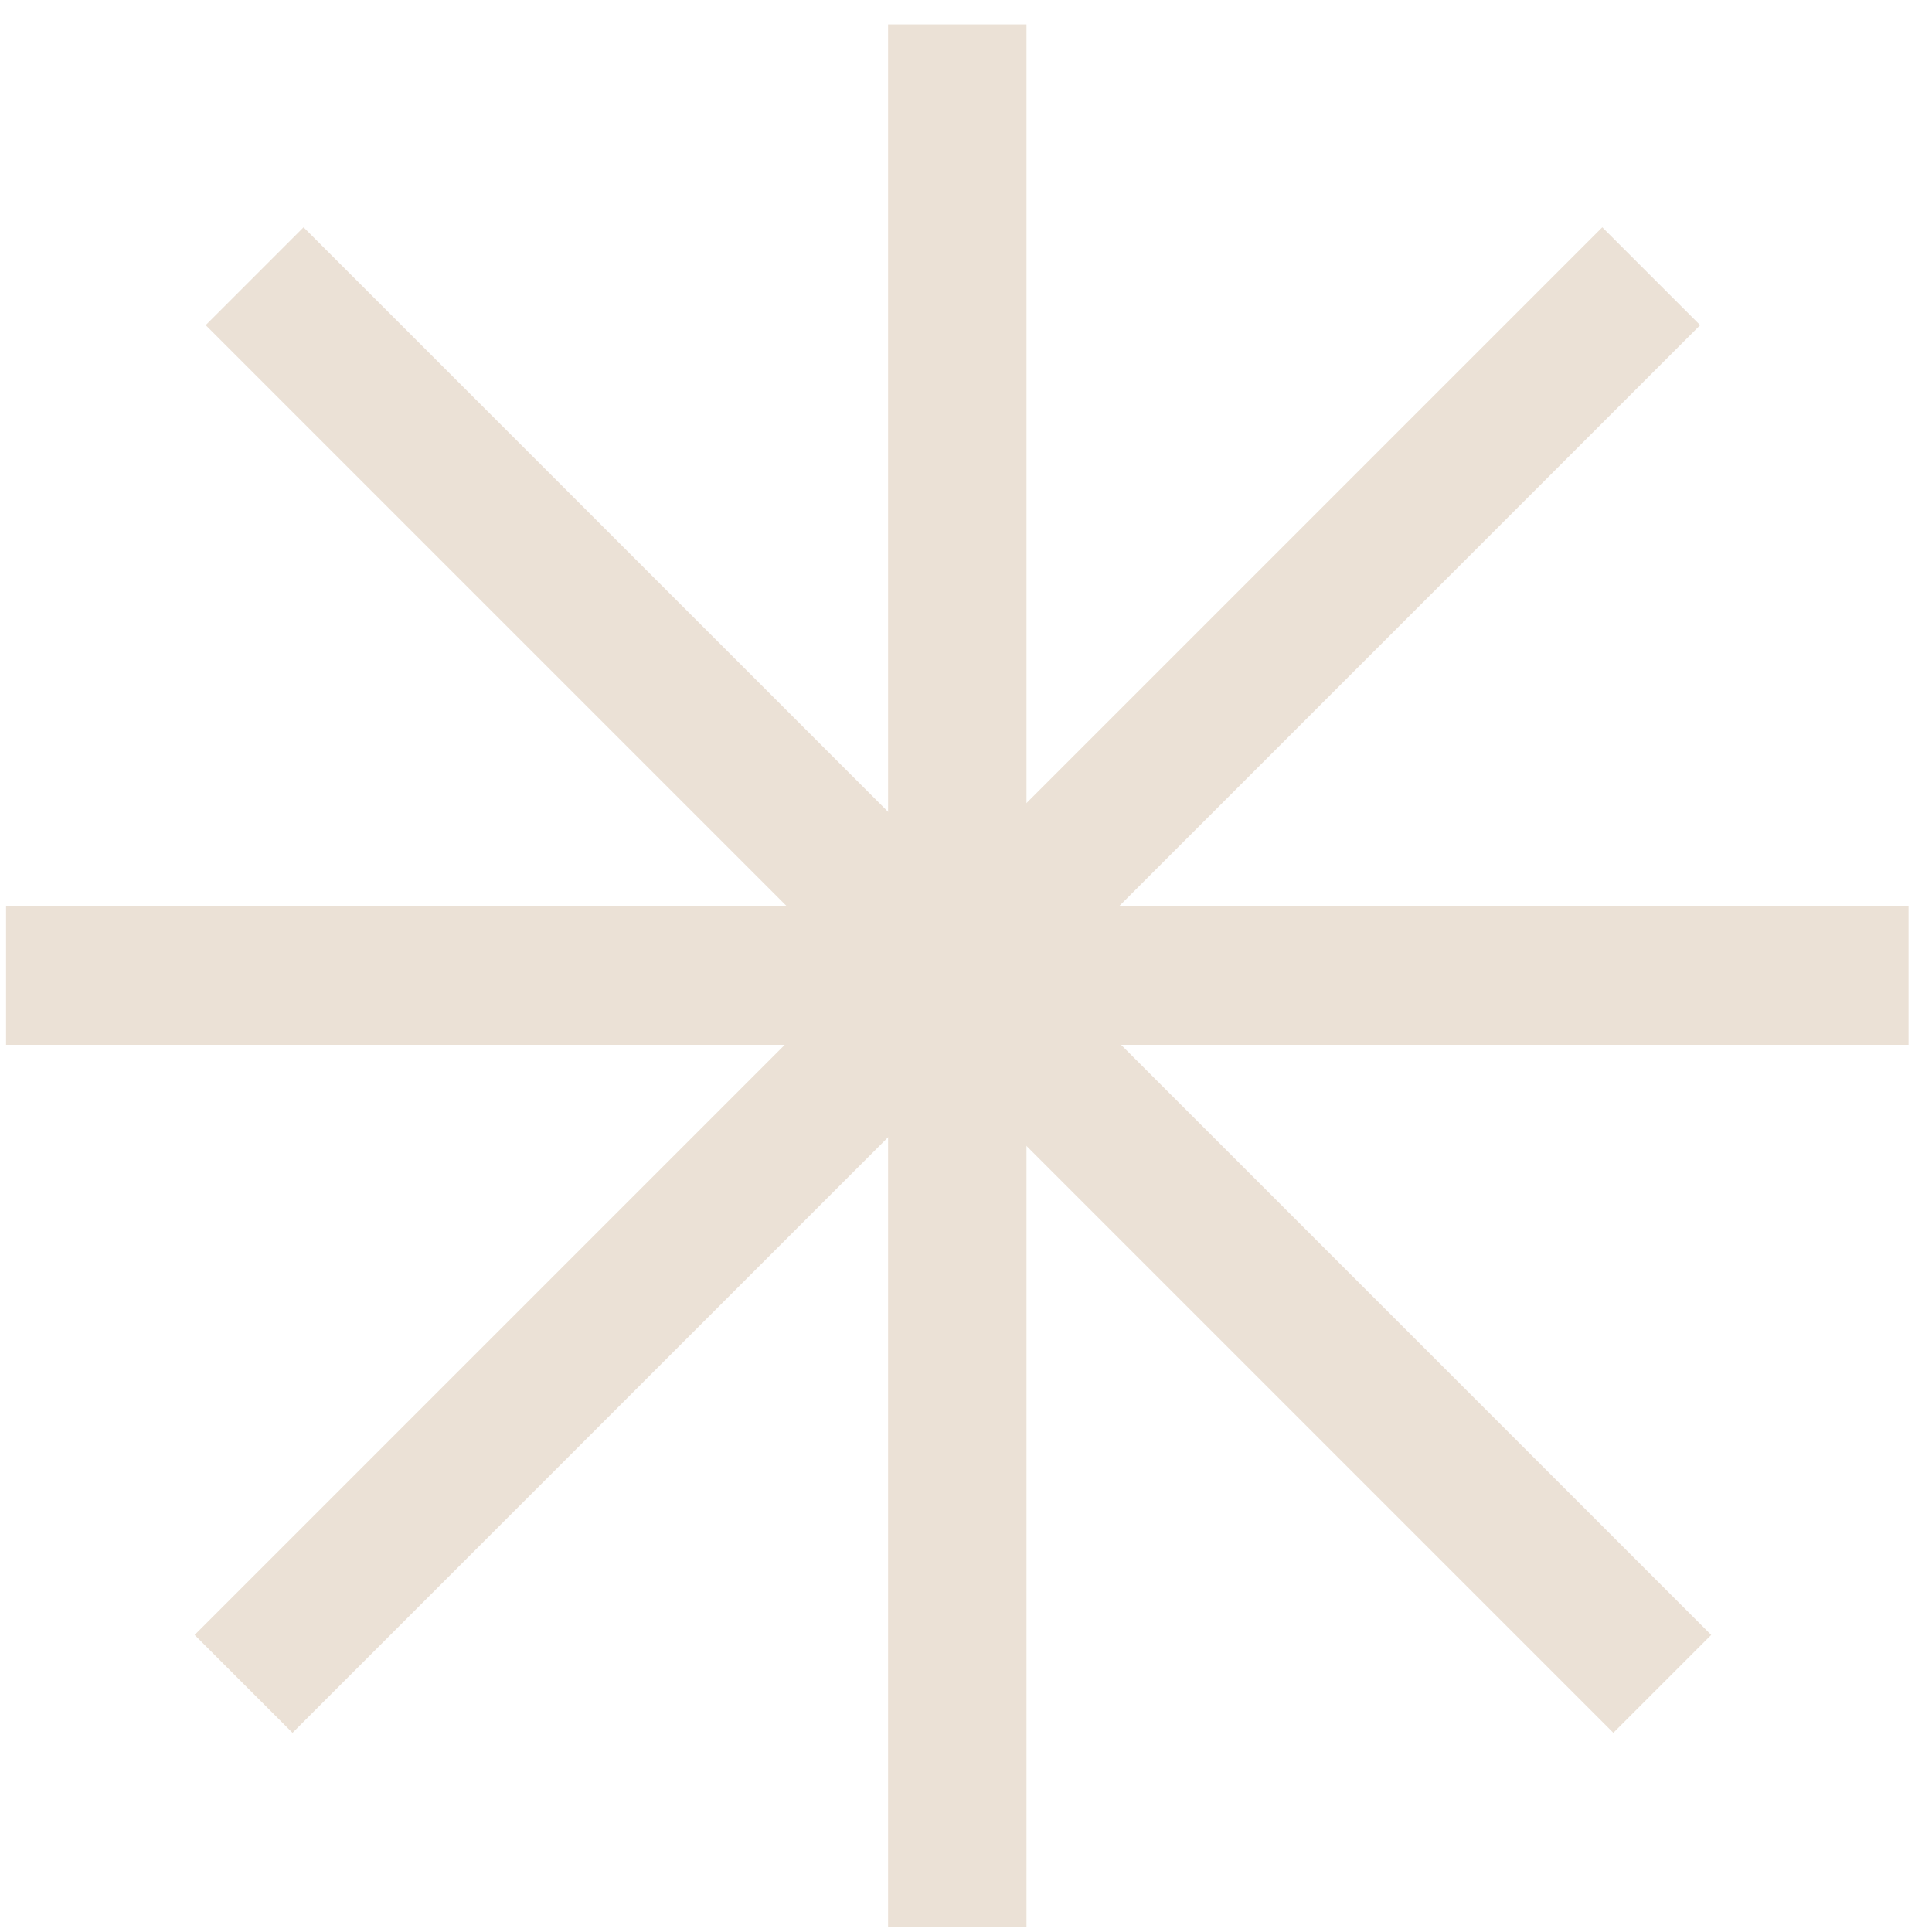 <svg width="67" height="67" viewBox="0 0 67 67" fill="none" xmlns="http://www.w3.org/2000/svg">
<path d="M33.198 3.246L33.198 64.424" stroke="#EBE1D6" stroke-width="4.8" stroke-linecap="square"/>
<path d="M63.787 33.834L2.61 33.834" stroke="#EBE1D6" stroke-width="4.8" stroke-linecap="square"/>
<path d="M55.566 11.276L10.144 56.698" stroke="#EBE1D6" stroke-width="4.8" stroke-linecap="square"/>
<path d="M10.527 11.276L55.949 56.698" stroke="#EBE1D6" stroke-width="4.8" stroke-linecap="square"/>
</svg>
